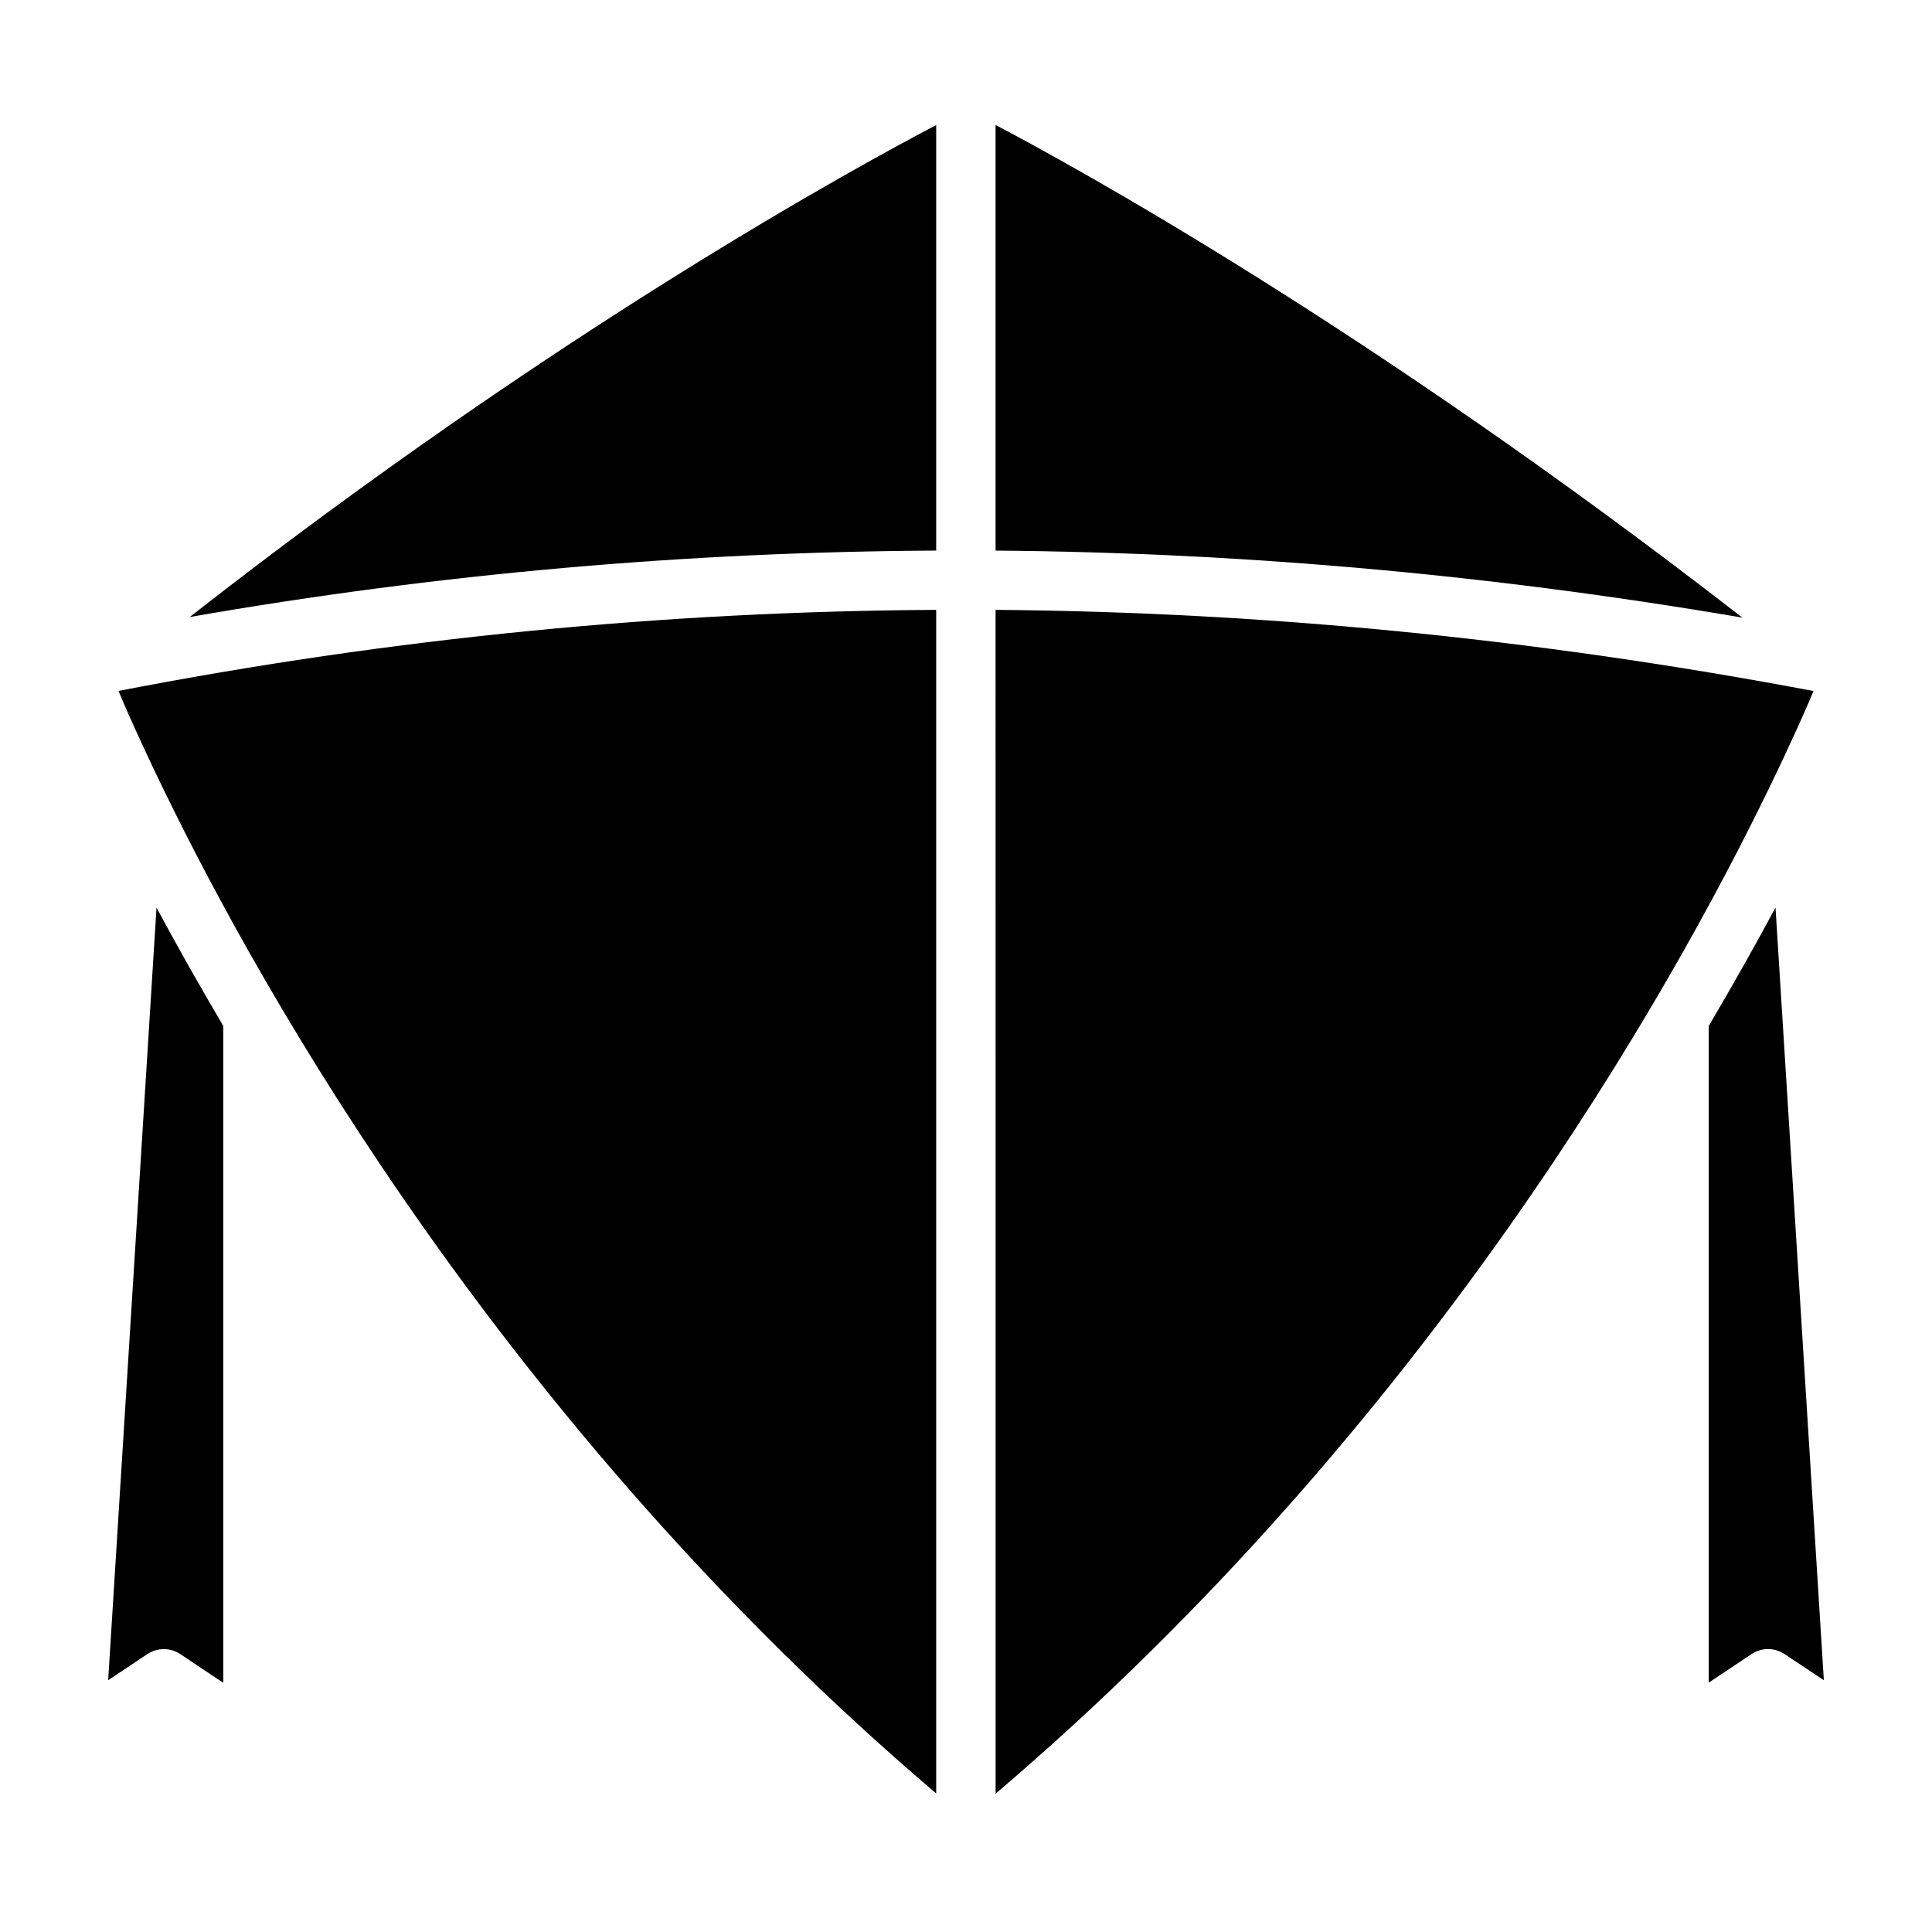 <?xml version="1.0" encoding="UTF-8"?>
<!-- Uploaded to: ICON Repo, www.svgrepo.com, Generator: ICON Repo Mixer Tools -->
<svg fill="#000000" width="800px" height="800px" version="1.1" viewBox="144 144 512 512" xmlns="http://www.w3.org/2000/svg">
 <g>
  <path d="m407.84 177.12c19.254 10.117 98.438 53.266 197.92 130.57-65.477-11.215-131.45-17.25-197.92-17.773z"/>
  <path d="m392.1 177.15v112.76c-65.438 0.348-131.37 6.012-197.82 17.605 97.68-76.438 178.12-120.05 197.82-130.37z"/>
  <path d="m392.1 305.62v313.67c-114.18-97.227-178.79-212.59-204.66-265.88v-0.121h-0.062c-6.559-13.535-10.301-22.129-11.977-26.188 72.871-14.109 145.08-21.086 216.7-21.48z"/>
  <path d="m407.84 305.62c72.832 0.582 145.06 7.957 216.76 21.508-1.68 4.07-5.426 12.648-11.977 26.152h-0.047v0.094c-25.859 53.289-90.484 168.71-204.73 265.97z"/>
  <path d="m614.53 384.52 12.809 204.75-10.41-6.918c-2.652-1.781-6.109-1.781-8.766 0l-11.332 7.562v-174.02c6.633-11.25 12.527-21.734 17.695-31.379z"/>
  <path d="m185.48 384.53c5.164 9.641 11.07 20.121 17.695 31.363v174.08l-11.395-7.625c-2.641-1.754-6.078-1.754-8.719 0l-10.395 6.918z"/>
 </g>
</svg>